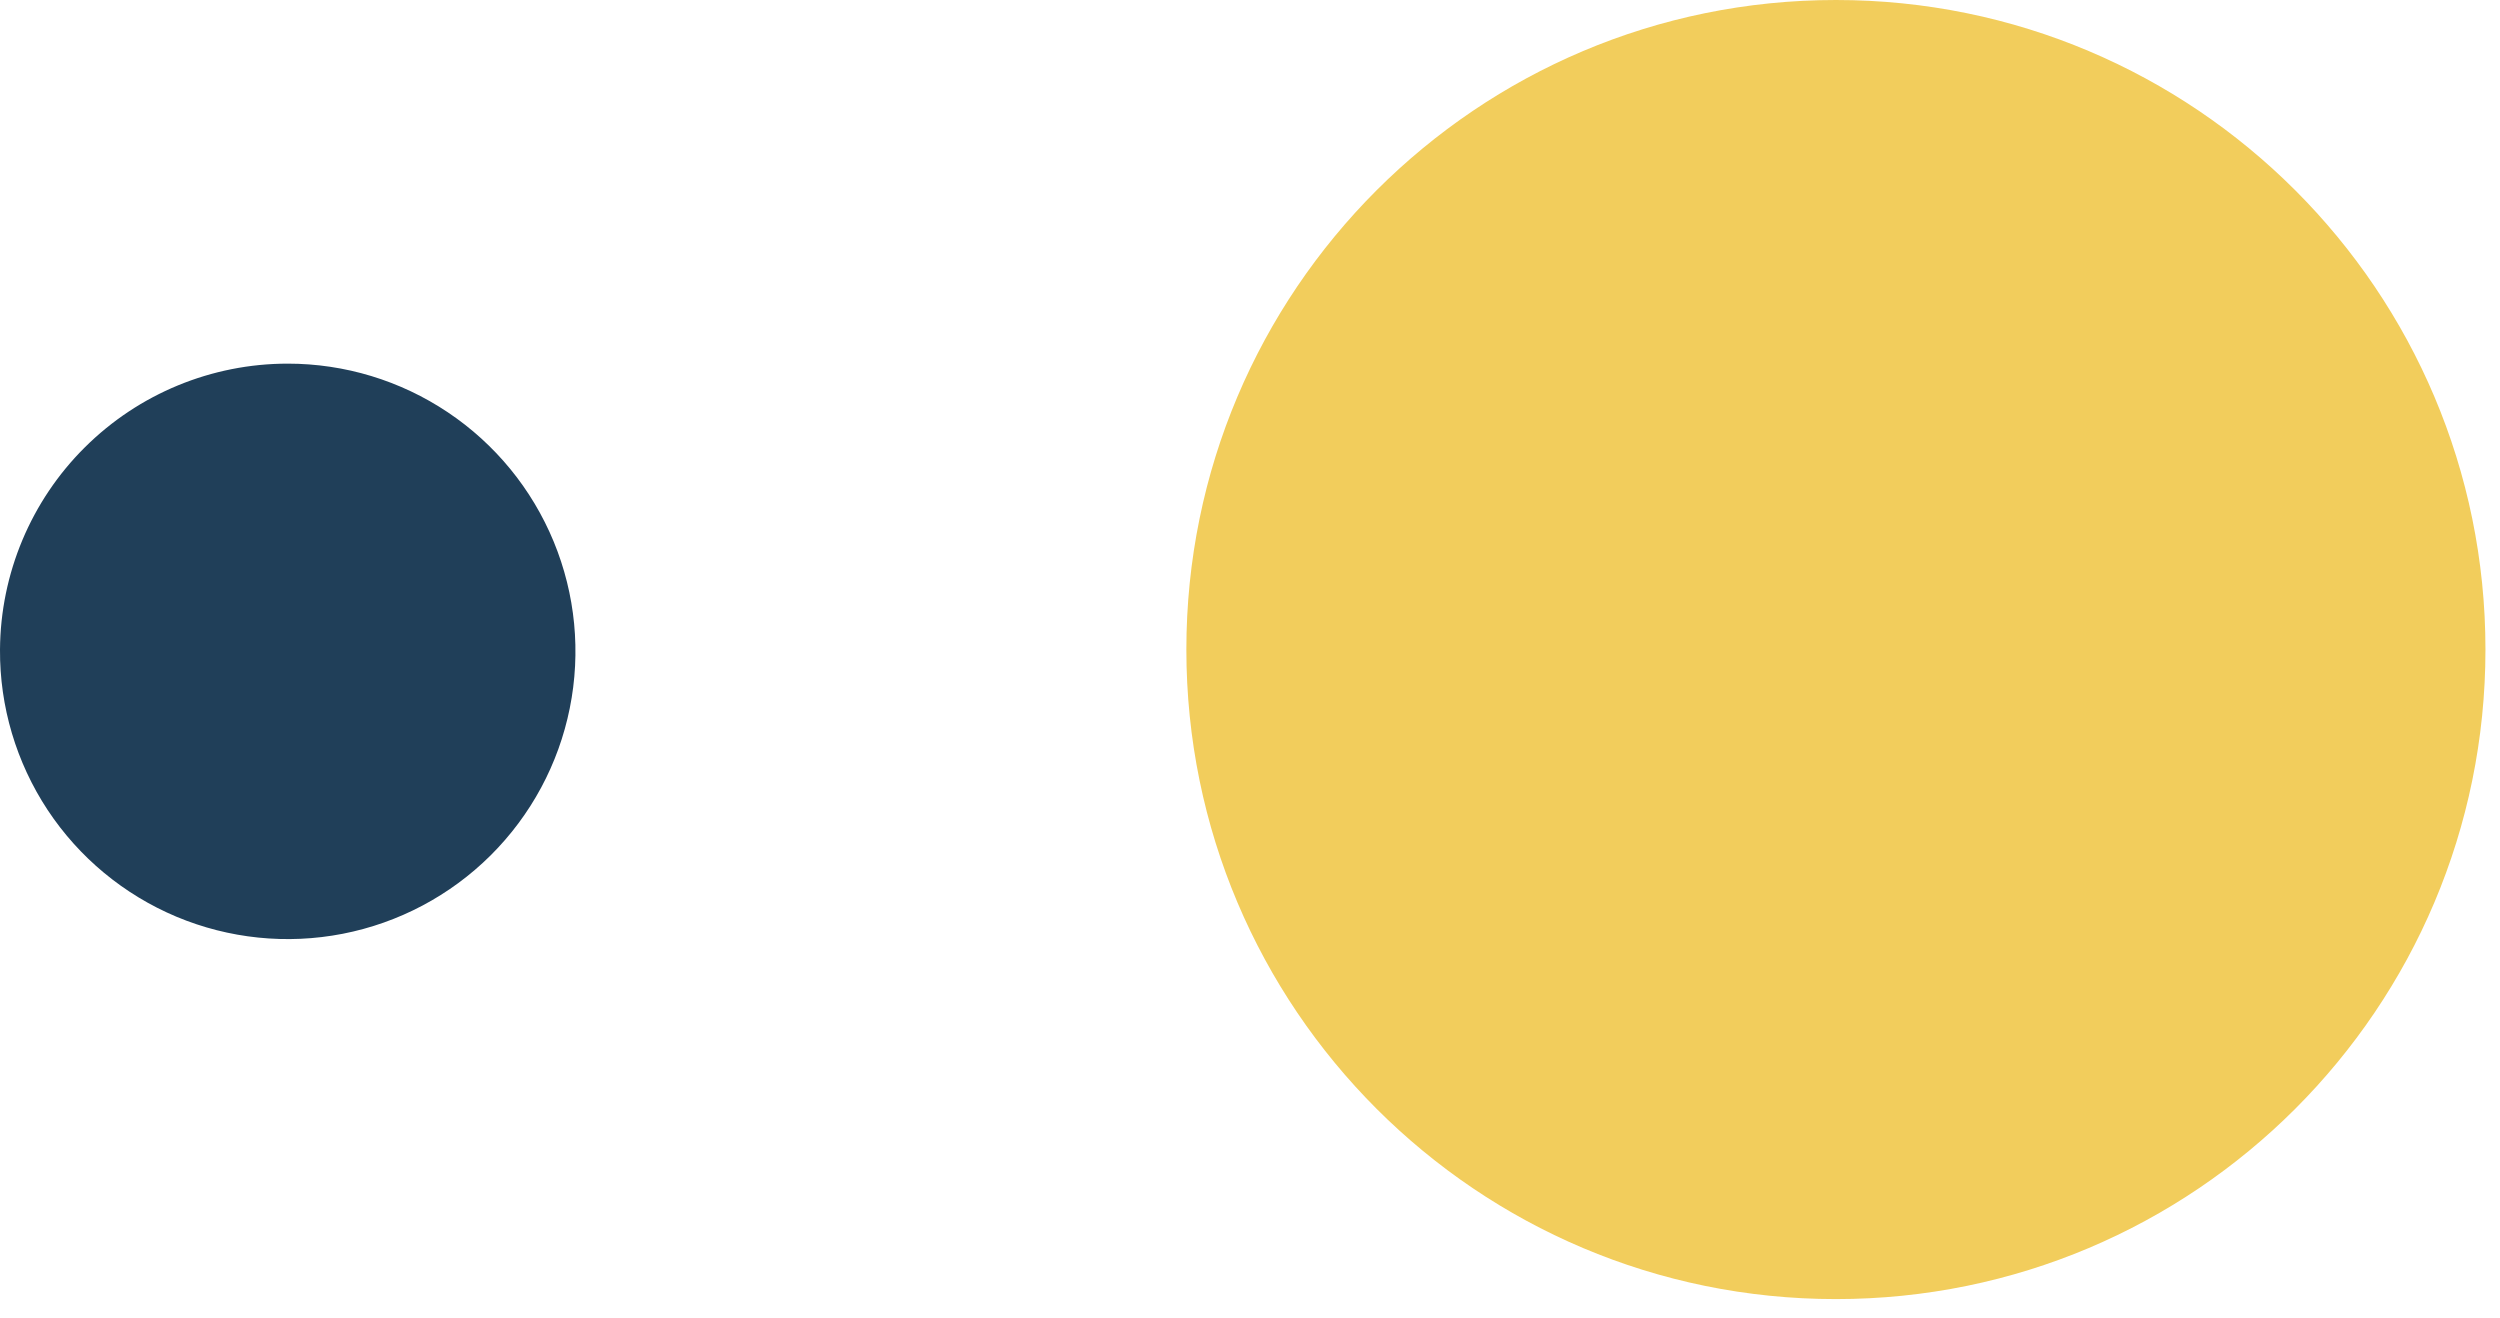 <?xml version="1.0" encoding="UTF-8"?> <svg xmlns="http://www.w3.org/2000/svg" width="55" height="29" viewBox="0 0 55 29" fill="none"> <g clip-path="url(#clip0_24_983)"> <path d="M40.39 28.58C48.282 28.58 54.68 22.182 54.68 14.29C54.68 6.398 48.282 0 40.39 0C32.498 0 26.1 6.398 26.1 14.29C26.1 22.182 32.498 28.58 40.39 28.58Z" fill="#F2CD5C"></path> <path d="M-3.26087e-06 14.29C-0.008 15.544 0.357 16.771 1.047 17.818C1.738 18.864 2.724 19.681 3.88 20.167C5.036 20.652 6.31 20.783 7.54 20.543C8.771 20.303 9.902 19.704 10.792 18.82C11.681 17.936 12.288 16.809 12.535 15.58C12.783 14.351 12.66 13.076 12.182 11.917C11.704 10.758 10.893 9.767 9.851 9.07C8.809 8.372 7.584 8 6.33 8C4.658 8 3.054 8.661 1.868 9.84C0.682 11.018 0.011 12.618 -3.26087e-06 14.29Z" fill="#203F59"></path> </g> <defs> <clipPath id="clip0_24_983"> <rect width="54.68" height="28.58" fill="white"></rect> </clipPath> </defs> </svg> 